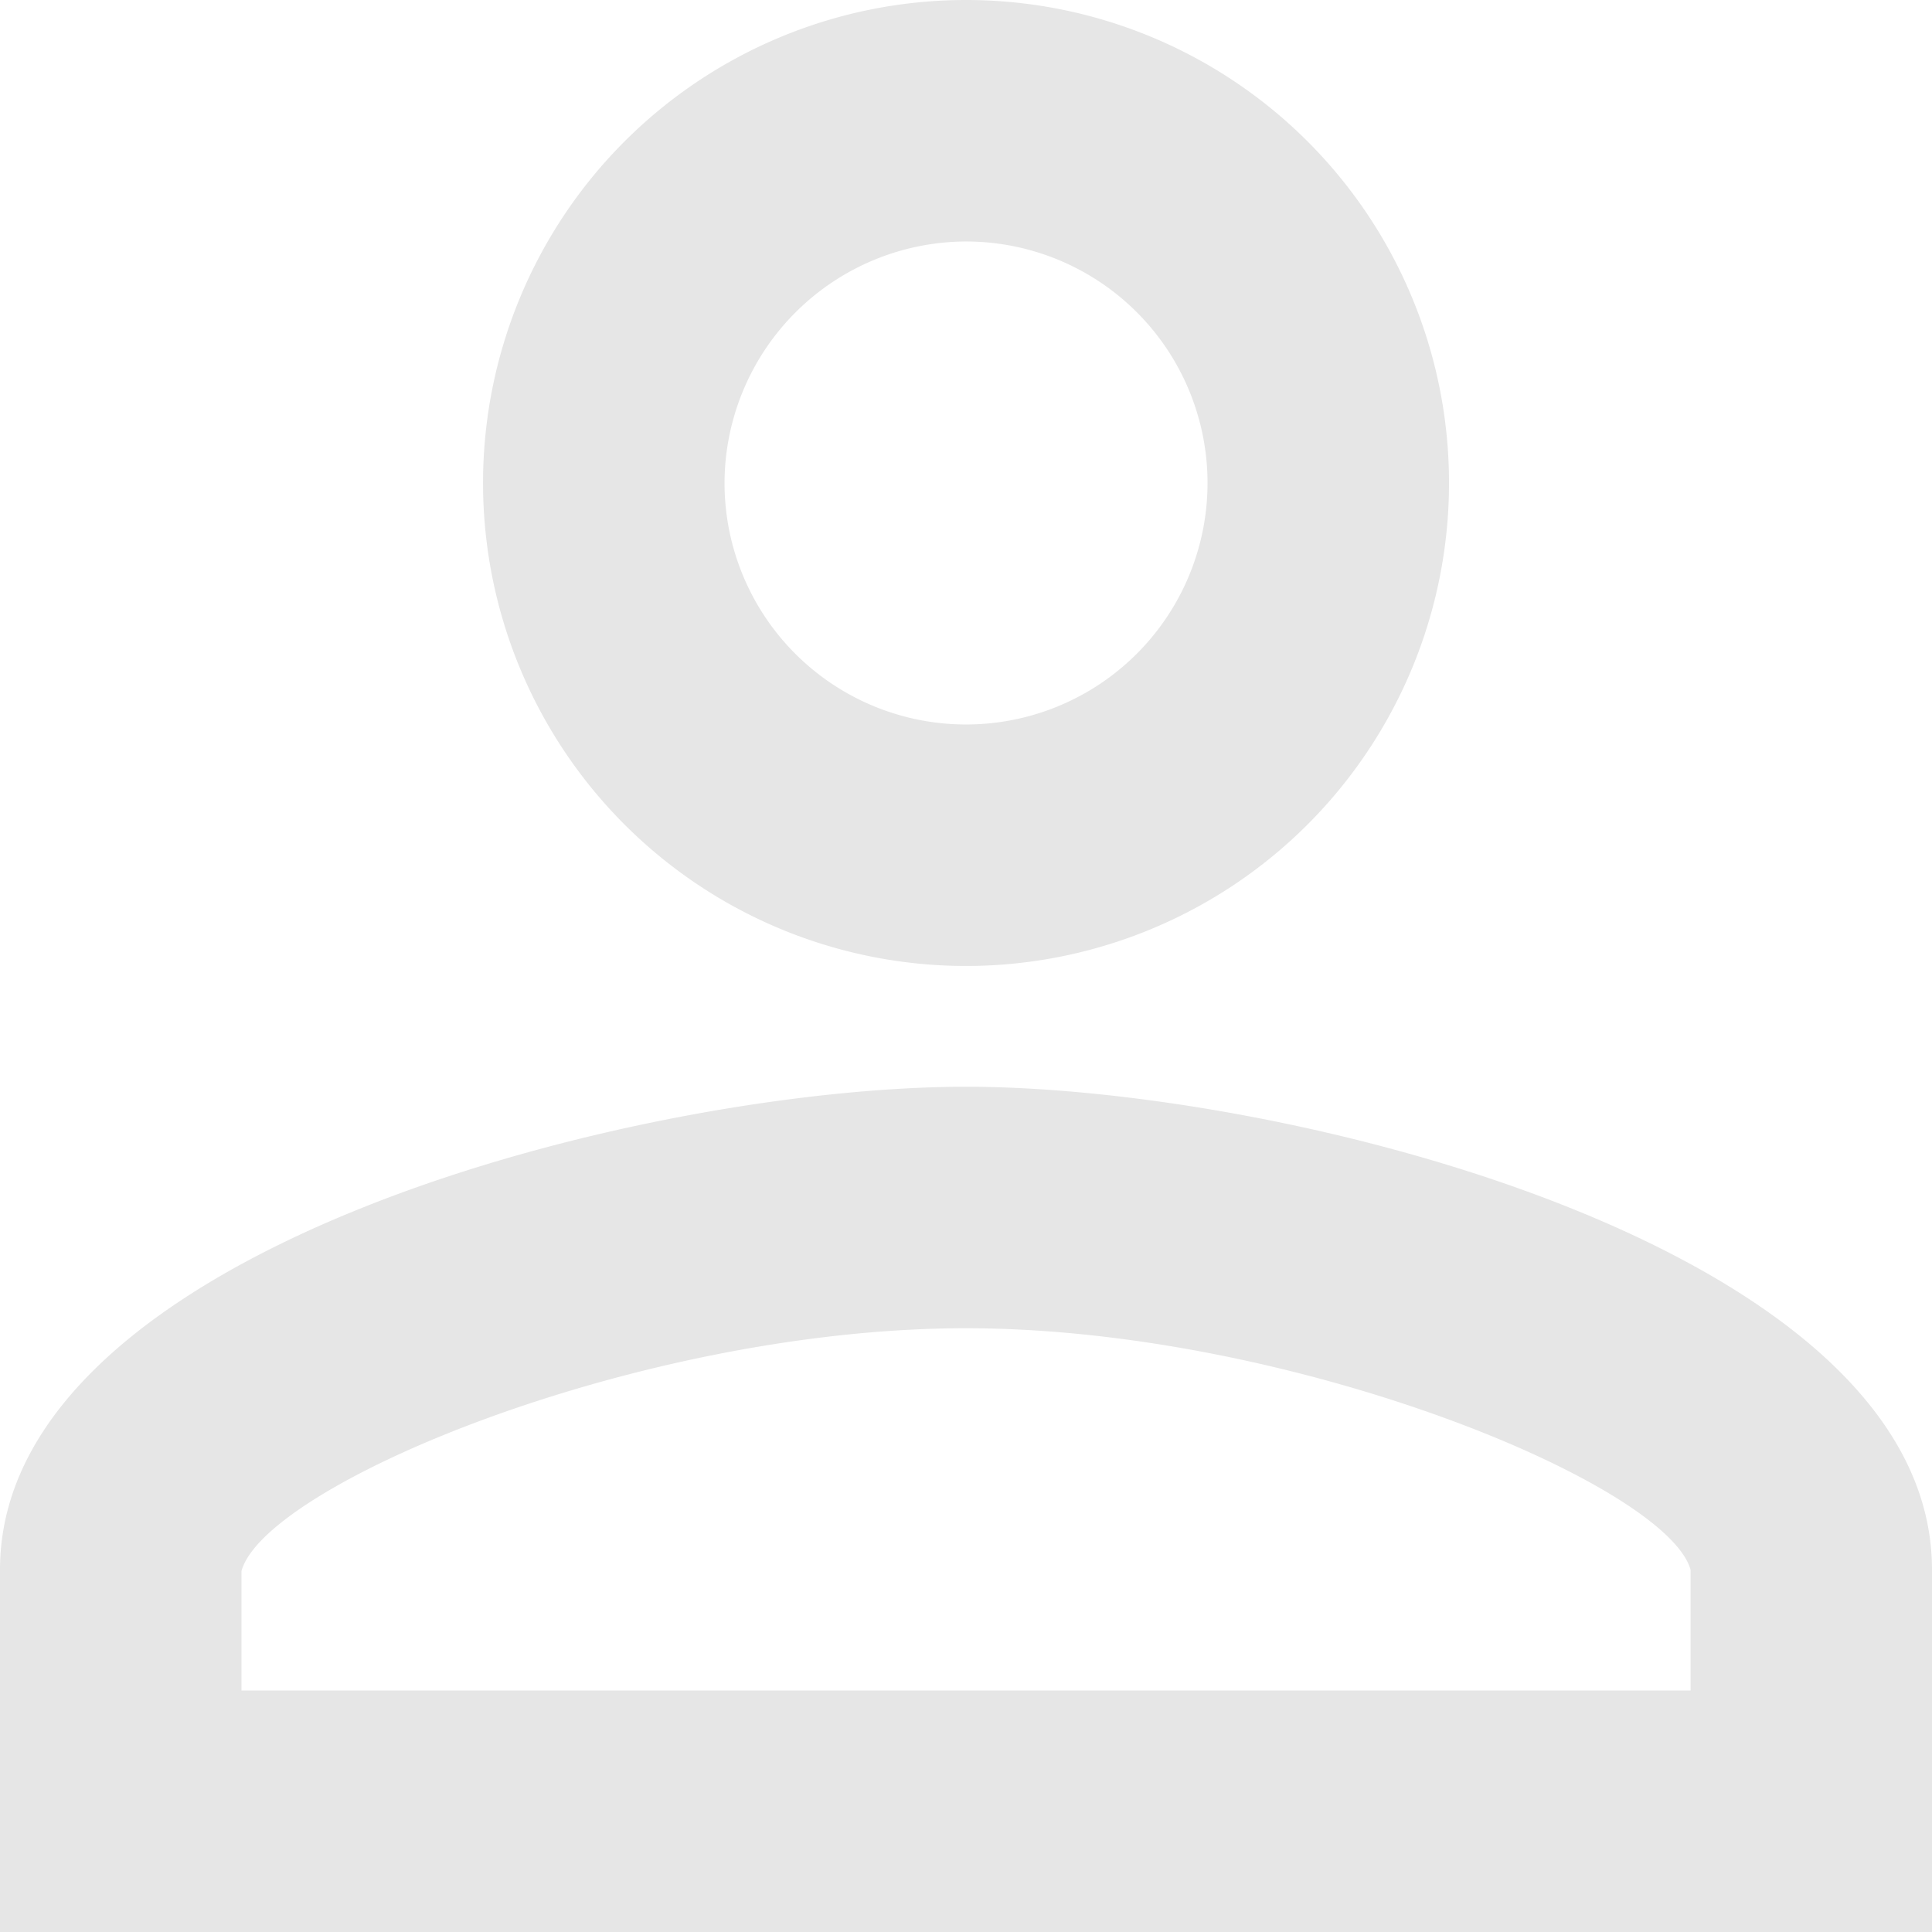 <svg xmlns="http://www.w3.org/2000/svg" width="33.353" height="33.354" viewBox="0 0 33.353 33.354">
  <path id="Pfad_957" data-name="Pfad 957" d="M20.677,8.169a4.169,4.169,0,1,1-4.169,4.169,4.181,4.181,0,0,1,4.169-4.169m0,18.761c5.628,0,12.091,2.689,12.508,4.169v2.085H8.169V31.12c.417-1.5,6.879-4.19,12.508-4.19m0-22.93a8.338,8.338,0,1,0,8.338,8.338A8.336,8.336,0,0,0,20.677,4Zm0,18.761C15.111,22.761,4,25.555,4,31.1v6.254H37.353V31.1C37.353,25.555,26.243,22.761,20.677,22.761Z" transform="translate(-4 -4)" fill="#e6e6e6"/>
</svg>

